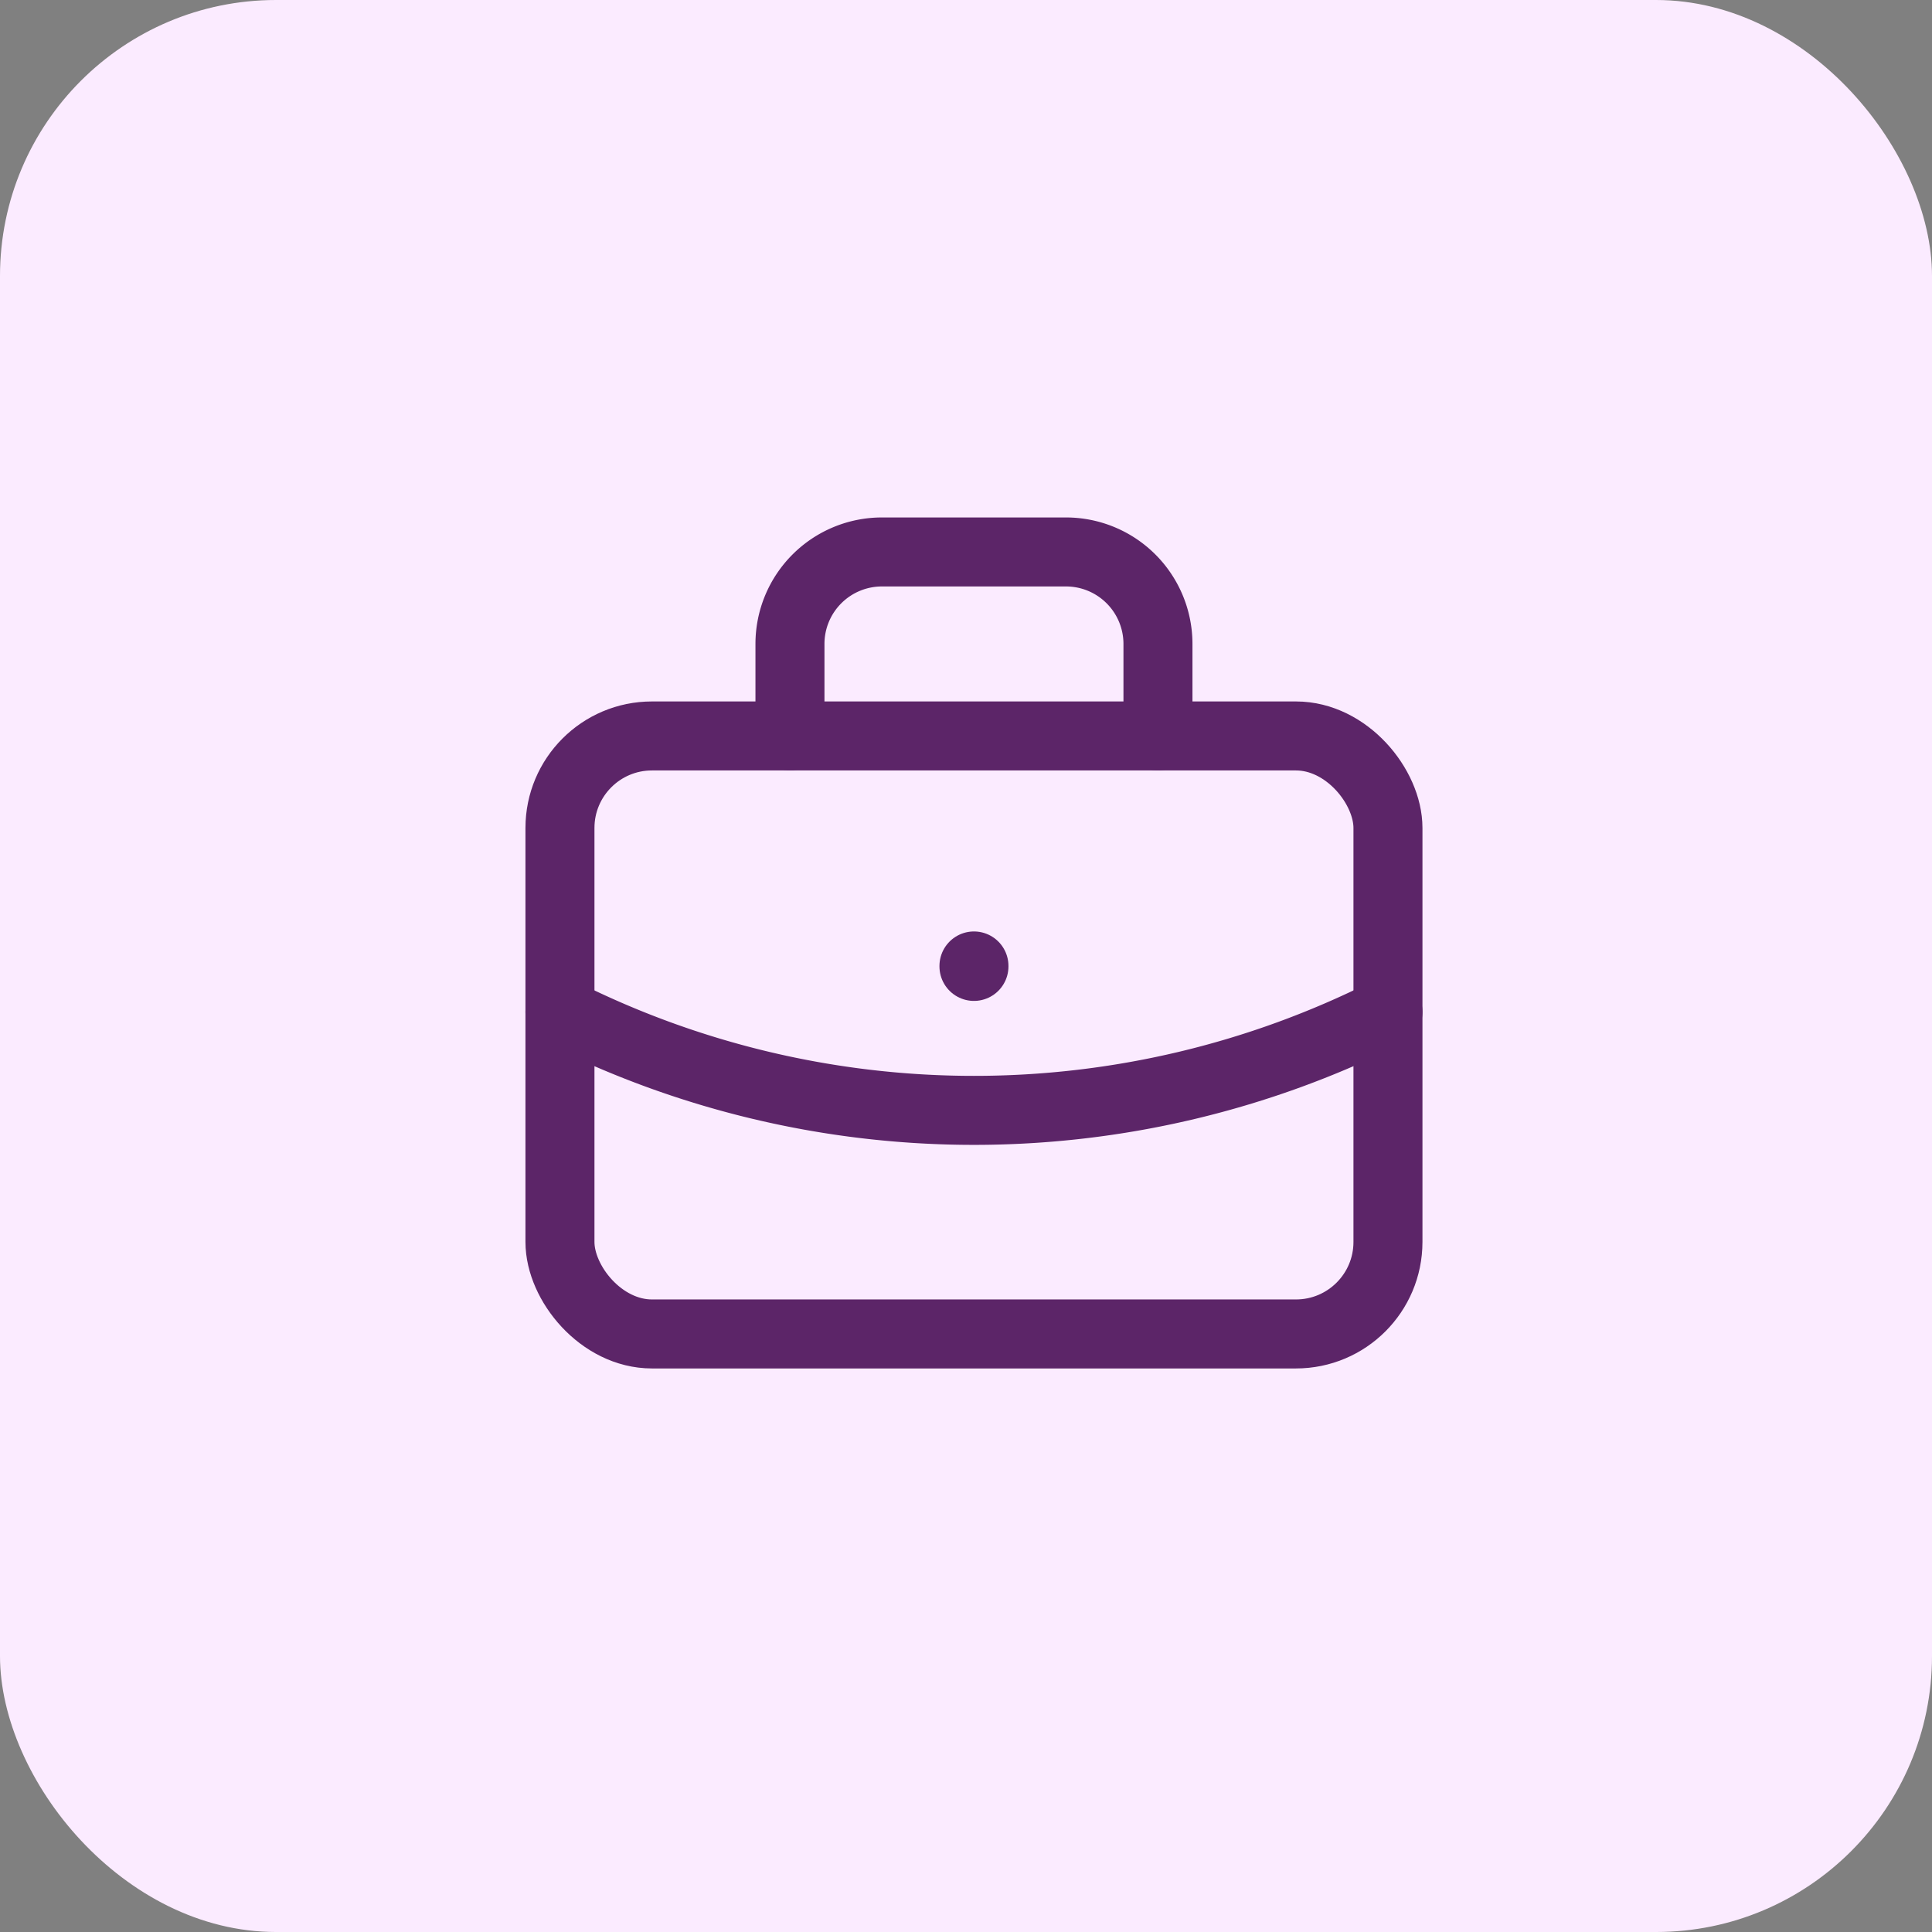 <svg id="Student_Employment_Portal" data-name="Student Employment Portal" xmlns="http://www.w3.org/2000/svg" width="42" height="42" viewBox="0 0 42 42">
  <rect x="0" y="0" width="42" height="42" fill="#808080" stroke="none"/>
  <rect id="Rectangle_3145" data-name="Rectangle 3145" width="42" height="42" rx="6" fill="#fbebff"/>
  <g id="Group_4364" data-name="Group 4364" transform="translate(12.173 11.999)">
    <rect id="Rectangle_3146" data-name="Rectangle 3146" width="18" height="13" rx="2" transform="translate(0 4)" fill="none" stroke="#5c2568" stroke-linecap="round" stroke-linejoin="round" stroke-width="1.5"/>
    <path id="Path_44792" data-name="Path 44792" d="M8,7V5a2,2,0,0,1,2-2h4a2,2,0,0,1,2,2V7" transform="translate(-3 -3)" fill="none" stroke="#5c2568" stroke-linecap="round" stroke-linejoin="round" stroke-width="1.5"/>
    <line id="Line_47" data-name="Line 47" y2="0.01" transform="translate(9 9)" fill="none" stroke="#5c2568" stroke-linecap="round" stroke-linejoin="round" stroke-width="1.5"/>
    <path id="Path_44793" data-name="Path 44793" d="M3,13a20,20,0,0,0,18,0" transform="translate(-3 -3)" fill="none" stroke="#5c2568" stroke-linecap="round" stroke-linejoin="round" stroke-width="1.5"/>
  </g>
</svg>
